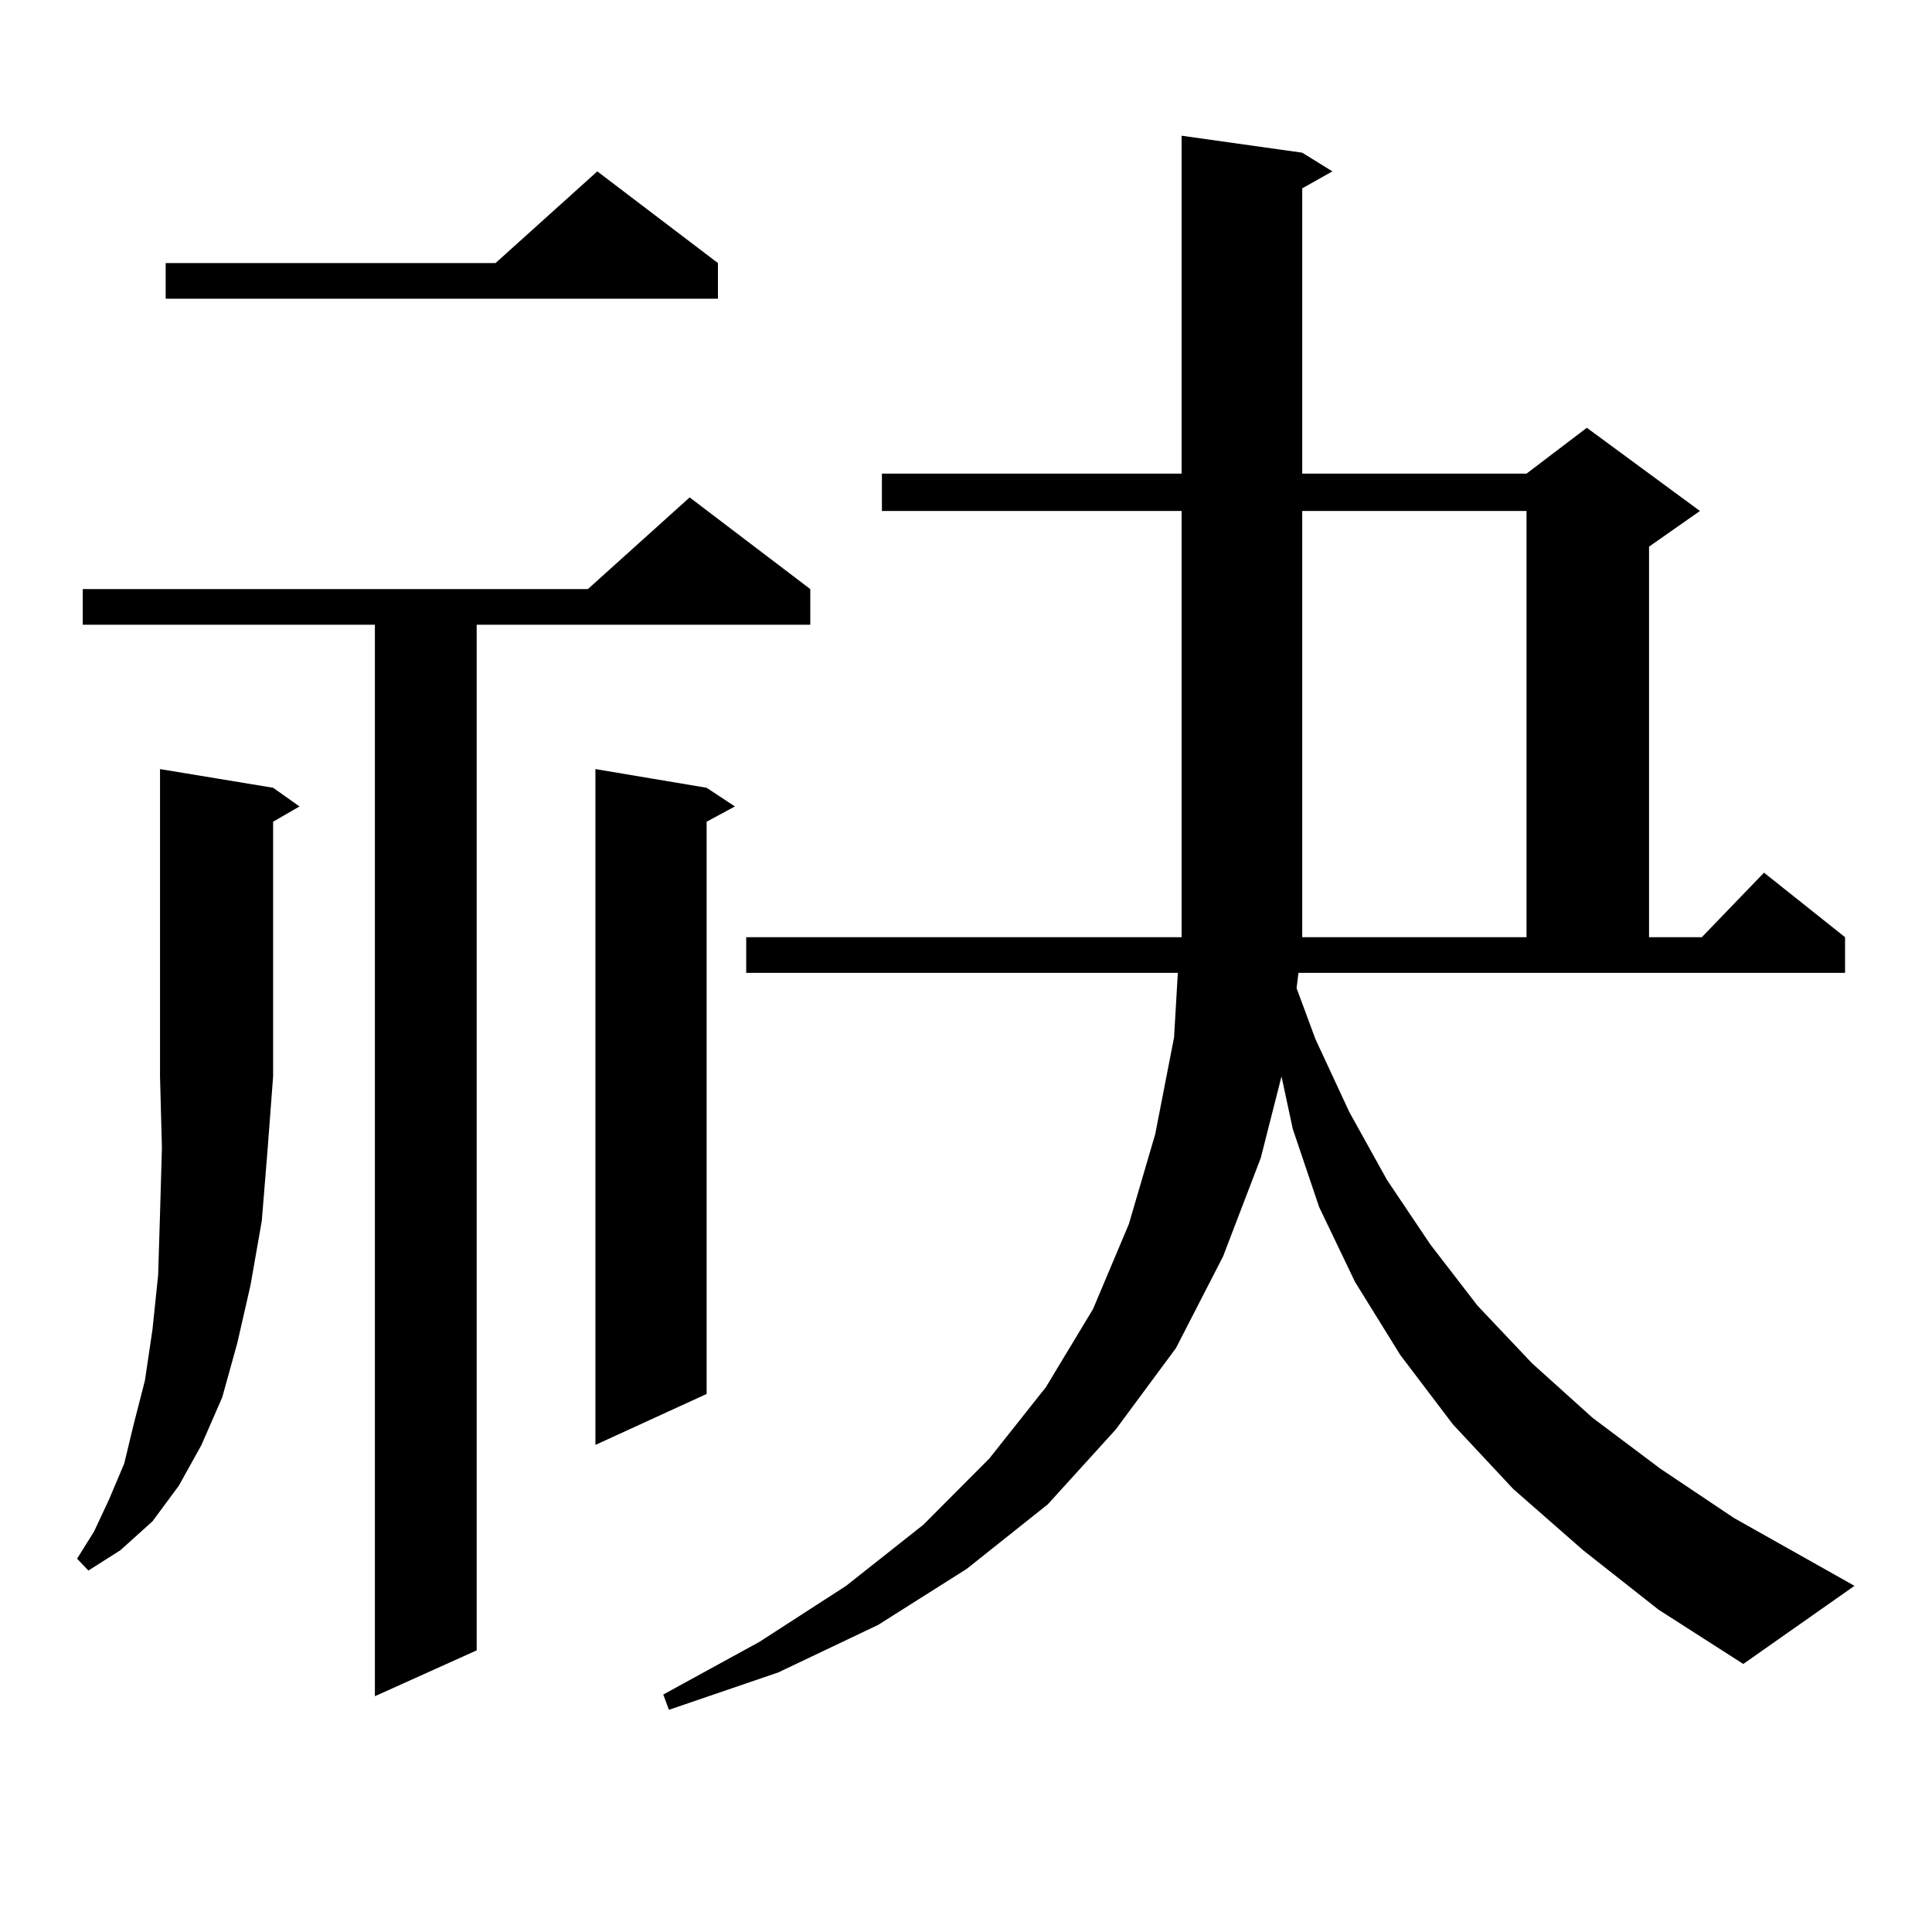 <?xml version="1.0" encoding="utf-8"?>
<!-- Generator: Adobe Illustrator 16.0.0, SVG Export Plug-In . SVG Version: 6.00 Build 0)  -->
<!DOCTYPE svg PUBLIC "-//W3C//DTD SVG 1.1//EN" "http://www.w3.org/Graphics/SVG/1.1/DTD/svg11.dtd">
<svg version="1.1" id="图层_1" xmlns="http://www.w3.org/2000/svg" xmlns:xlink="http://www.w3.org/1999/xlink" x="0px" y="0px"
	 width="1000px" height="1000px" viewBox="0 0 1000 1000" enable-background="new 0 0 1000 1000" xml:space="preserve">
<path d="M141.362,407.746l13.658,9.668l-13.658,7.91V557.16l-2.927,38.672l-2.927,36.035l-5.854,33.398l-6.829,29.883l-7.805,28.125
	l-10.731,24.609l-11.707,21.094l-13.658,18.457L62.34,802.375l-16.585,10.547l-5.854-6.152l8.78-14.063l7.805-16.699l7.805-18.457
	l4.878-20.215l5.854-22.852l3.902-26.367l2.927-28.125l0.976-31.641l0.976-34.277l-0.976-36.914V398.078L141.362,407.746z
	 M419.404,304.914v18.457H246.726V854.23l-52.682,23.73v-554.59H42.828v-18.457h261.457l52.682-47.461L419.404,304.914z
	 M371.601,136.164v18.457H85.754v-18.457h170.728l52.682-47.461L371.601,136.164z M365.747,407.746l14.634,9.668l-14.634,7.91
	v296.191l-57.56,26.367V398.078L365.747,407.746z M671.105,511.457l9.756,26.367l17.561,37.793l19.512,35.156l22.438,33.398
	l24.39,31.641l28.292,29.883l31.219,28.125l35.121,26.367l38.048,25.488l62.438,35.156l-57.56,40.43l-43.901-28.125l-39.023-30.762
	l-36.097-31.641l-31.219-33.398l-27.316-36.035l-23.414-37.793l-18.536-38.672l-13.658-40.43l-5.854-27.246l-10.731,42.188
	l-19.512,50.977l-24.39,47.461l-31.219,42.188l-35.121,38.672l-41.95,33.398l-45.853,29.004l-51.706,24.609l-56.584,19.336
	l-2.927-7.91l49.755-27.246l44.877-29.004l39.999-31.641l34.146-34.277L541.353,718l24.39-40.43l18.536-43.945l13.658-46.582
	l9.756-50.098l1.951-33.398H386.234V485.09h225.36v-1.758V264.484H456.477v-19.336h155.118V70.246l62.438,8.789l15.609,9.668
	l-15.609,8.789v147.656h116.095l31.219-23.73l58.535,43.066l-26.341,18.457V485.09h27.316l32.194-33.398l41.95,33.398v18.457
	h-282.92L671.105,511.457z M790.127,264.484H674.032V485.09h116.095V264.484z"/>
</svg>
